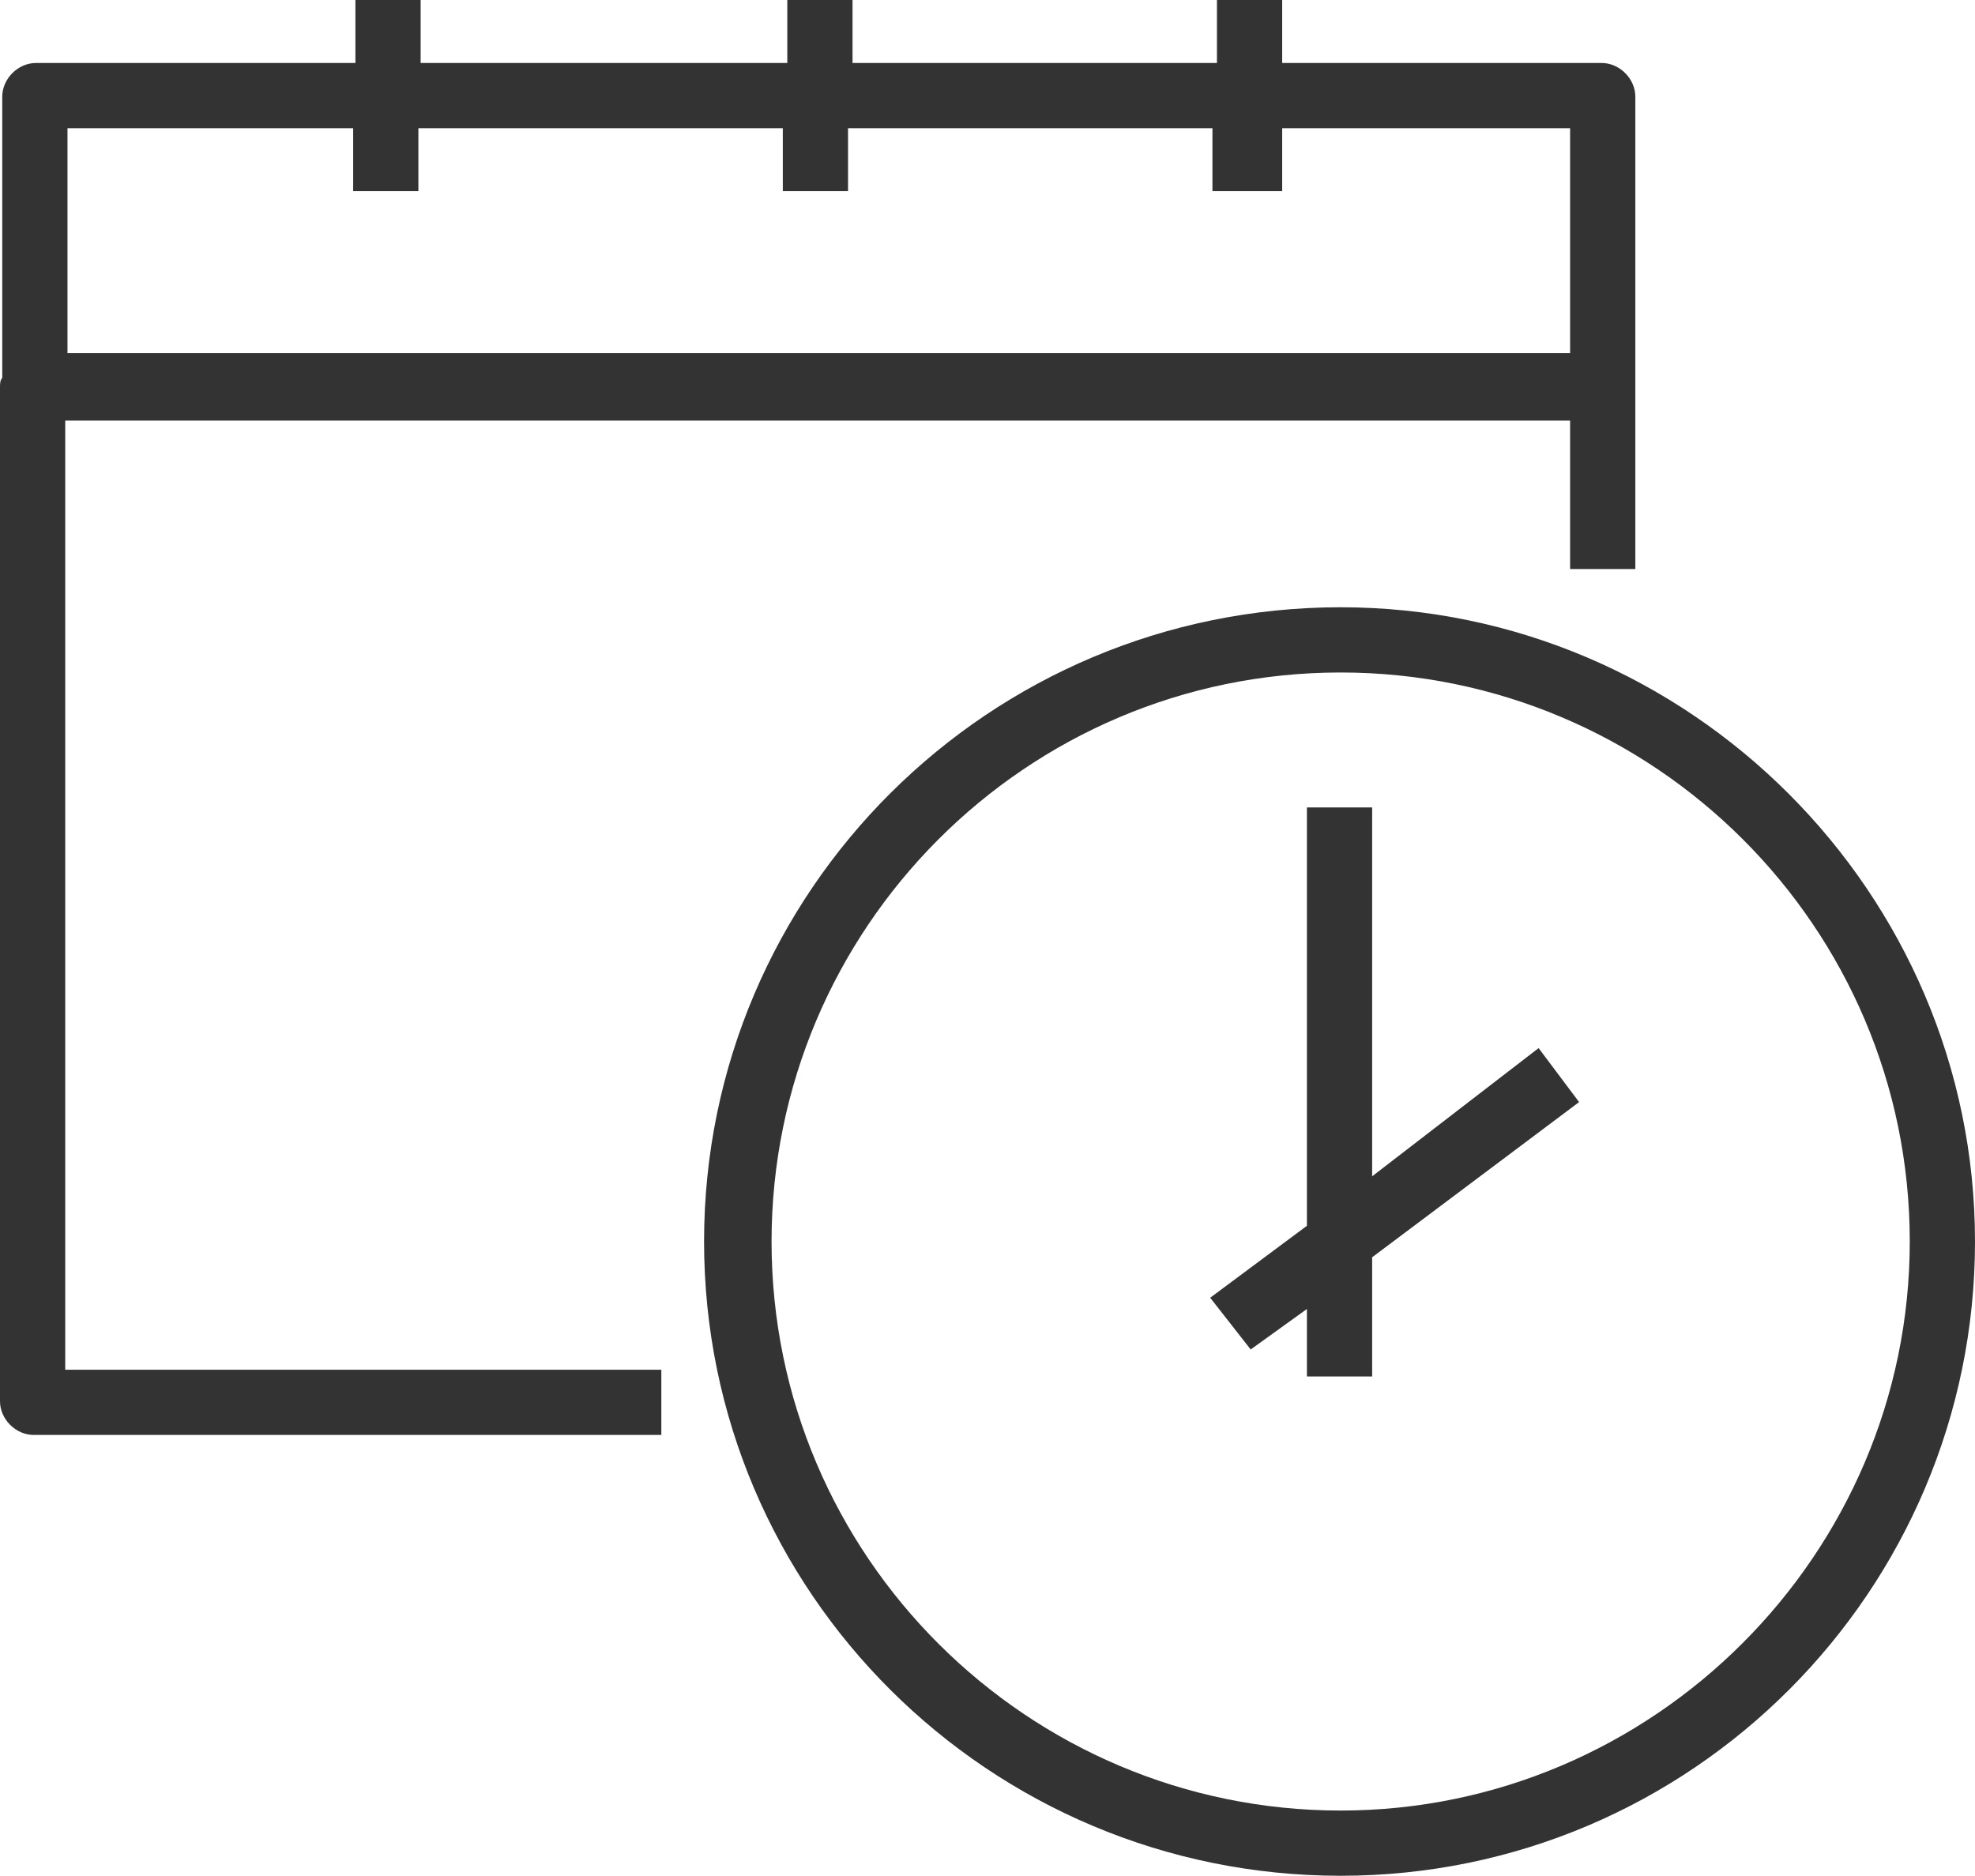 <?xml version="1.0" encoding="utf-8"?>
<!-- Generator: Adobe Illustrator 27.4.0, SVG Export Plug-In . SVG Version: 6.00 Build 0)  -->
<svg version="1.1" id="Laag_1" xmlns="http://www.w3.org/2000/svg" xmlns:xlink="http://www.w3.org/1999/xlink" x="0px" y="0px"
	 viewBox="0 0 87.8 83.4" style="enable-background:new 0 0 87.8 83.4;" xml:space="preserve">
<style type="text/css">
	.st0{fill:#333333;}
</style>
<g>
	<path class="st0" d="M2.9,18.7h66.9v6.6h2.9v-8v-13c0-0.8-0.7-1.5-1.5-1.5H57V0h-2.9v2.8H37.9V0h-2.9v2.8H18.7V0h-2.9v2.8H1.6
		c-0.8,0-1.5,0.7-1.5,1.5v12.5C0,16.9,0,17.1,0,17.2v45.1c0,0.8,0.7,1.5,1.5,1.5h27.9v-2.9H2.9V18.7z M3,5.7h12.7v2.8h2.9V5.7h16.2
		v2.8h2.9V5.7h16.2v2.8H57V5.7h12.8v10H3V5.7z"/>
	<path class="st0" d="M59.6,27C44,27,31.3,39.6,31.3,55.2S44,83.4,59.6,83.4c15.6,0,28.2-12.7,28.2-28.2S75.1,27,59.6,27z
		 M59.6,80.5c-13.9,0-25.3-11.3-25.3-25.3c0-13.9,11.3-25.3,25.3-25.3c13.9,0,25.3,11.3,25.3,25.3C84.9,69.1,73.5,80.5,59.6,80.5z"
		/>
	<polygon class="st0" points="61,52.3 61,35.9 58.1,35.9 58.1,54.5 53.8,57.7 55.6,60 58.1,58.2 58.1,61.2 61,61.2 61,55.9 70.2,49 
		68.4,46.6 	"/>
</g>
</svg>
